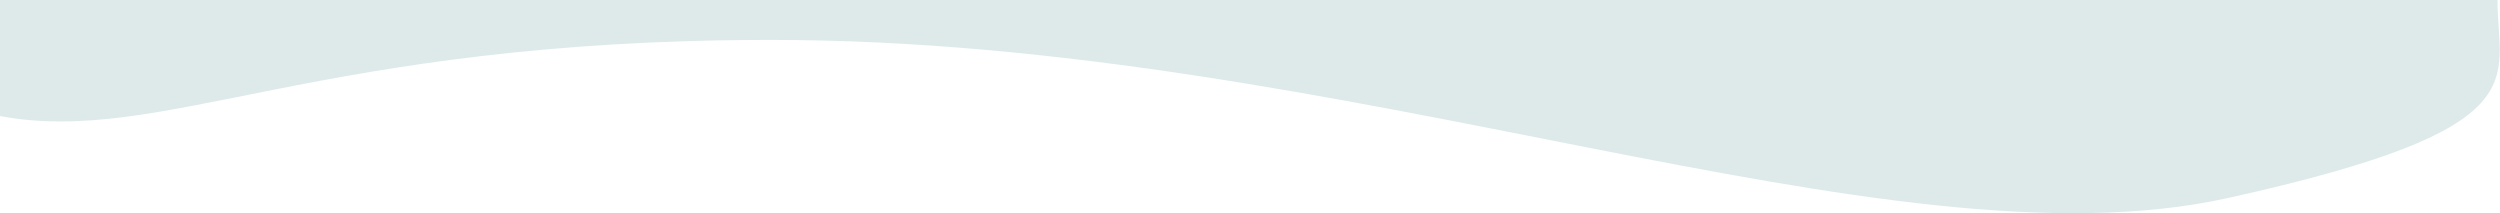 <svg width="1501" height="128" viewBox="0 0 1501 128" fill="none" xmlns="http://www.w3.org/2000/svg">
<path d="M0 69.677V0H1499.5C1499.5 48.5 1526.73 77.106 1337.45 118.938C1131.72 164.408 809.251 23.971 462.712 23.971C189.92 23.971 97.38 87.865 0 69.677Z" fill="#DEEAEA"/>
</svg>
